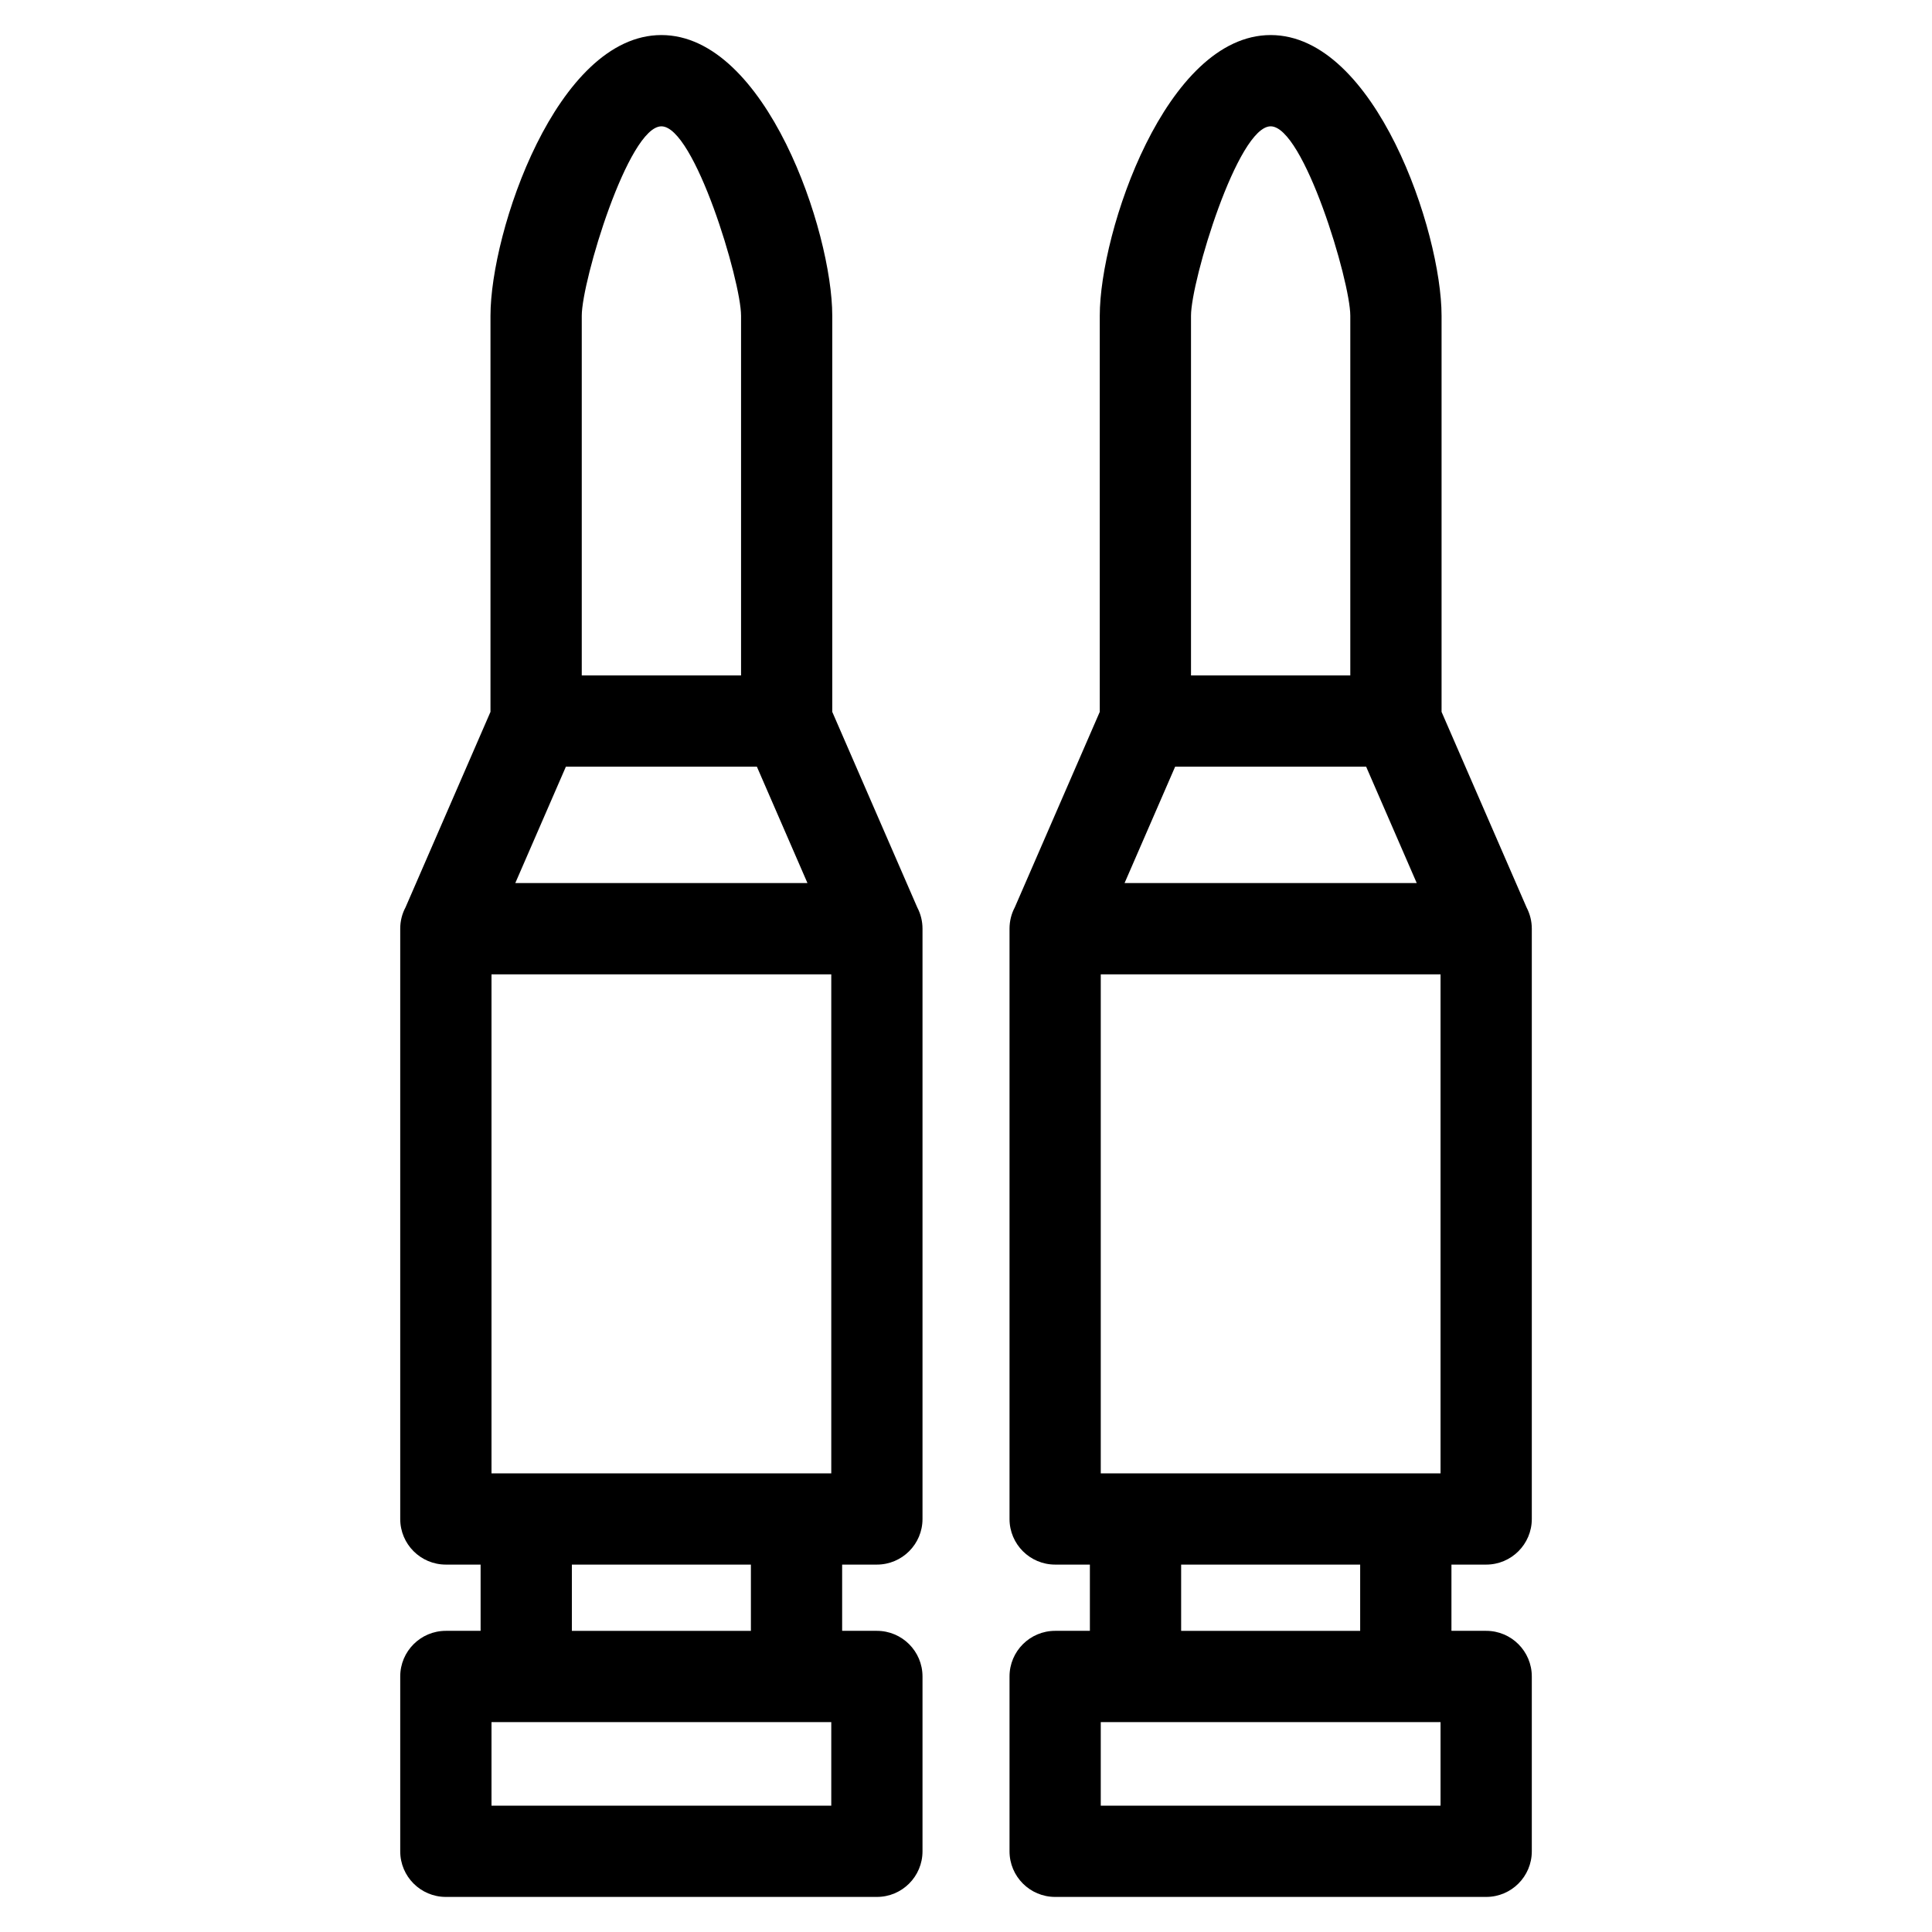 <?xml version="1.0" encoding="UTF-8"?>
<!-- Uploaded to: ICON Repo, www.iconrepo.com, Generator: ICON Repo Mixer Tools -->
<svg fill="#000000" width="800px" height="800px" version="1.1" viewBox="144 144 512 512" xmlns="http://www.w3.org/2000/svg">
 <path d="m319.27 153.29c27.746 0 45.289 52.109 45.289 74.383v104.98l22.516 51.801c0.93 1.777 1.398 3.684 1.398 5.66v156.43c0 6.676-5.414 12.09-12.09 12.09h-9.207v17.555h9.207c6.676 0 12.09 5.414 12.09 12.09v46.336c0 6.676-5.414 12.09-12.09 12.09h-114.23c-6.676 0-12.09-5.414-12.09-12.09v-46.336c0-6.676 5.414-12.09 12.09-12.09h9.211v-17.555h-9.211c-6.676 0-12.09-5.414-12.09-12.09v-156.43c0-2.047 0.504-3.977 1.406-5.66l22.512-51.801v-104.98c0-22.277 17.547-74.383 45.297-74.383zm161.47 0c27.746 0 45.289 52.109 45.289 74.383v104.98l22.516 51.801c0.922 1.777 1.398 3.684 1.398 5.66v156.43c0 6.676-5.414 12.09-12.09 12.09h-9.207v17.555h9.207c6.676 0 12.09 5.414 12.09 12.09v46.336c0 6.676-5.414 12.09-12.09 12.09h-114.23c-6.676 0-12.09-5.414-12.09-12.09v-46.336c0-6.676 5.414-12.09 12.09-12.09h9.207v-17.555h-9.207c-6.676 0-12.09-5.414-12.09-12.09v-156.43c0-2.047 0.504-3.977 1.398-5.66l22.516-51.801v-104.98c0-22.277 17.543-74.383 45.297-74.383zm0 24.188c-8.766 0-21.113 41.023-21.113 50.191v95.32h42.215v-95.32c0-9.168-12.34-50.191-21.102-50.191zm38.707 200.54-13.406-30.84h-50.617l-13.402 30.84zm6.309 222.36h-90.043v22.141h90.043zm-68.742-24.188h47.445v-17.555h-47.445zm68.742-173.98h-90.043v132.25h90.043zm-206.48-224.73c-8.766 0-21.105 41.023-21.105 50.191v95.32h42.215v-95.32c0-9.168-12.34-50.191-21.105-50.191zm38.707 200.54-13.402-30.84h-50.617l-13.406 30.84zm6.312 222.36h-90.043v22.141h90.043zm-68.746-24.188h47.445v-17.555h-47.445zm68.746-173.98h-90.043v132.25h90.043z"/>
</svg>